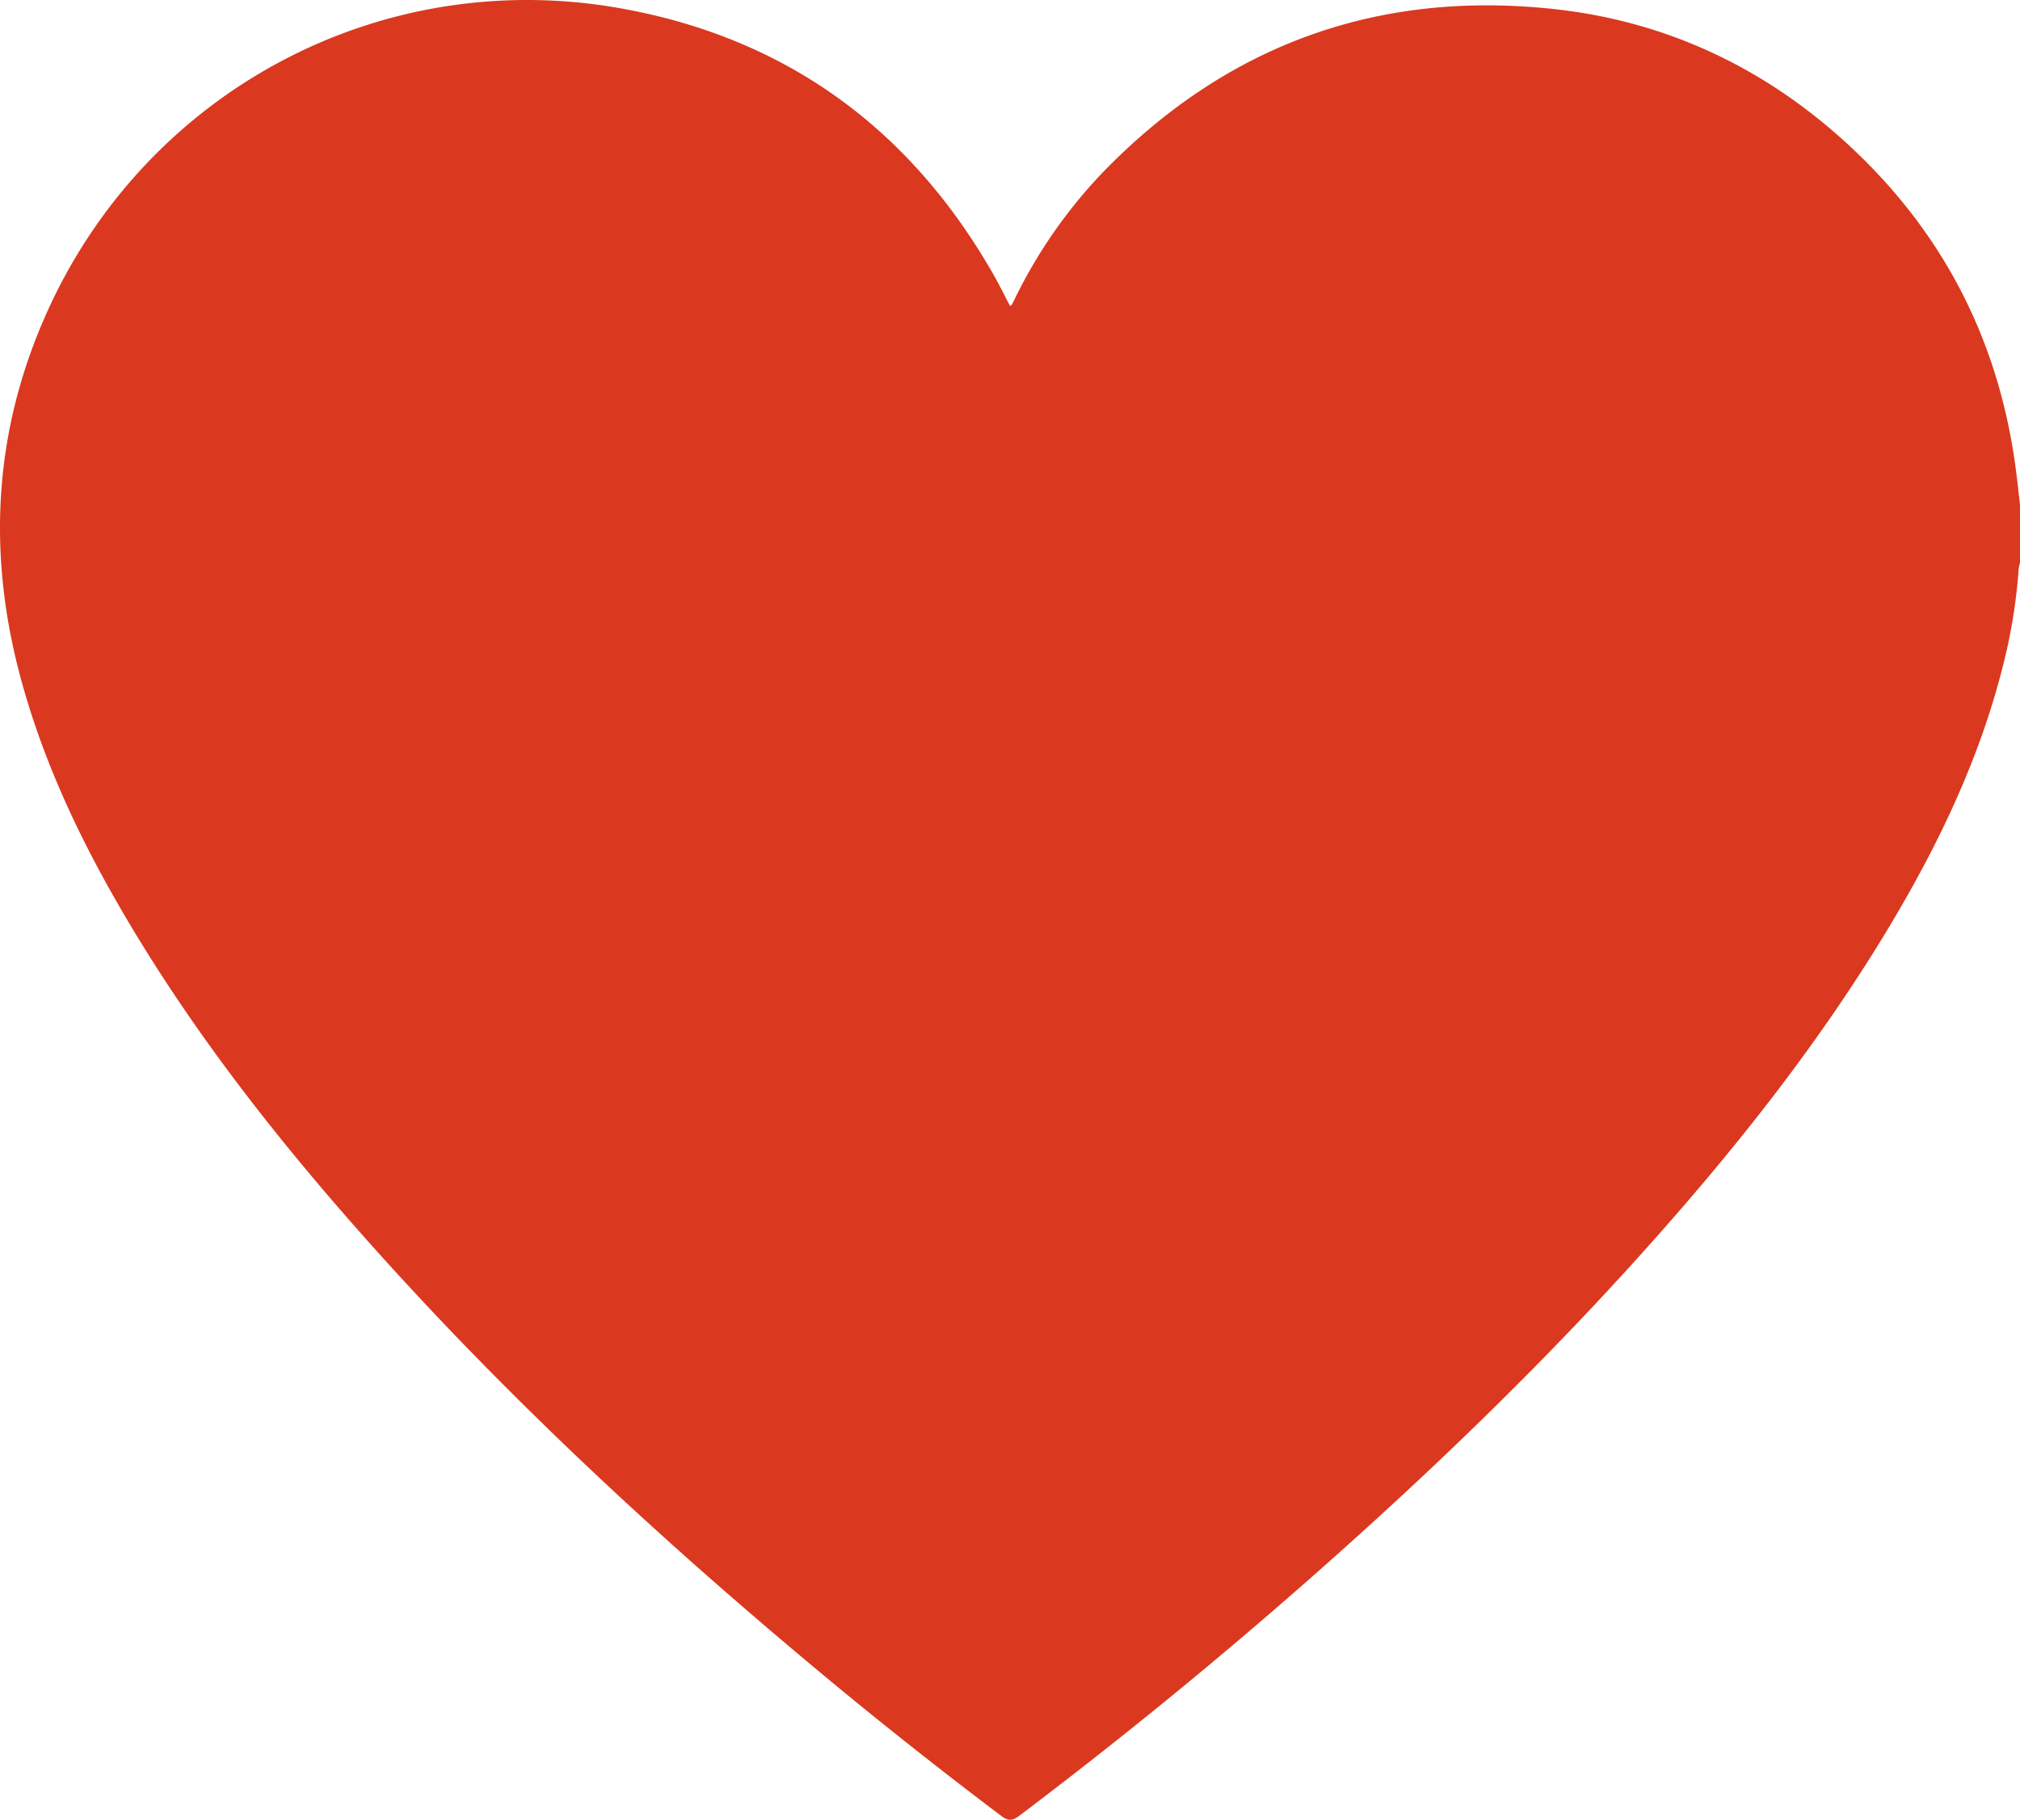 <svg xmlns="http://www.w3.org/2000/svg" viewBox="0 0 528.7 476.39"><defs><style>.cls-1{fill:#db3820;}</style></defs><g id="Vrstva_2" data-name="Vrstva 2"><g id="Vrstva_1-2" data-name="Vrstva 1"><path class="cls-1" d="M528.7,132.12v15c-.12.71-.32,1.41-.37,2.12A142.41,142.41,0,0,1,524.06,175c-6,23.51-16.29,45.18-28.59,65.95-18,30.3-39.63,57.83-63,84.09-28.1,31.58-58.49,60.84-90.21,88.75Q305.65,446,266.71,475.41c-1.81,1.36-2.87,1.28-4.63,0q-21.62-16.32-42.53-33.52C174.43,404.6,131.51,365,92.81,321c-22-25-42.44-51.35-59.48-80.12-12-20.26-22.1-41.38-28.15-64.25-8.55-32.34-6.71-64,7-94.63C38.3,23.63,100-9.22,163,2.28,206,10.13,238.29,33.8,260,71.83c1.54,2.7,2.91,5.5,4.37,8.29.26-.2.41-.27.47-.37.22-.39.41-.78.6-1.18a130.61,130.61,0,0,1,23.25-33.5c32.44-33.42,72-47.73,118.21-42.68C435.68,5.55,461,17.32,482.53,36.76q37.86,34.2,44.92,84.9C527.93,125.14,528.29,128.63,528.7,132.12Z"/></g></g></svg>